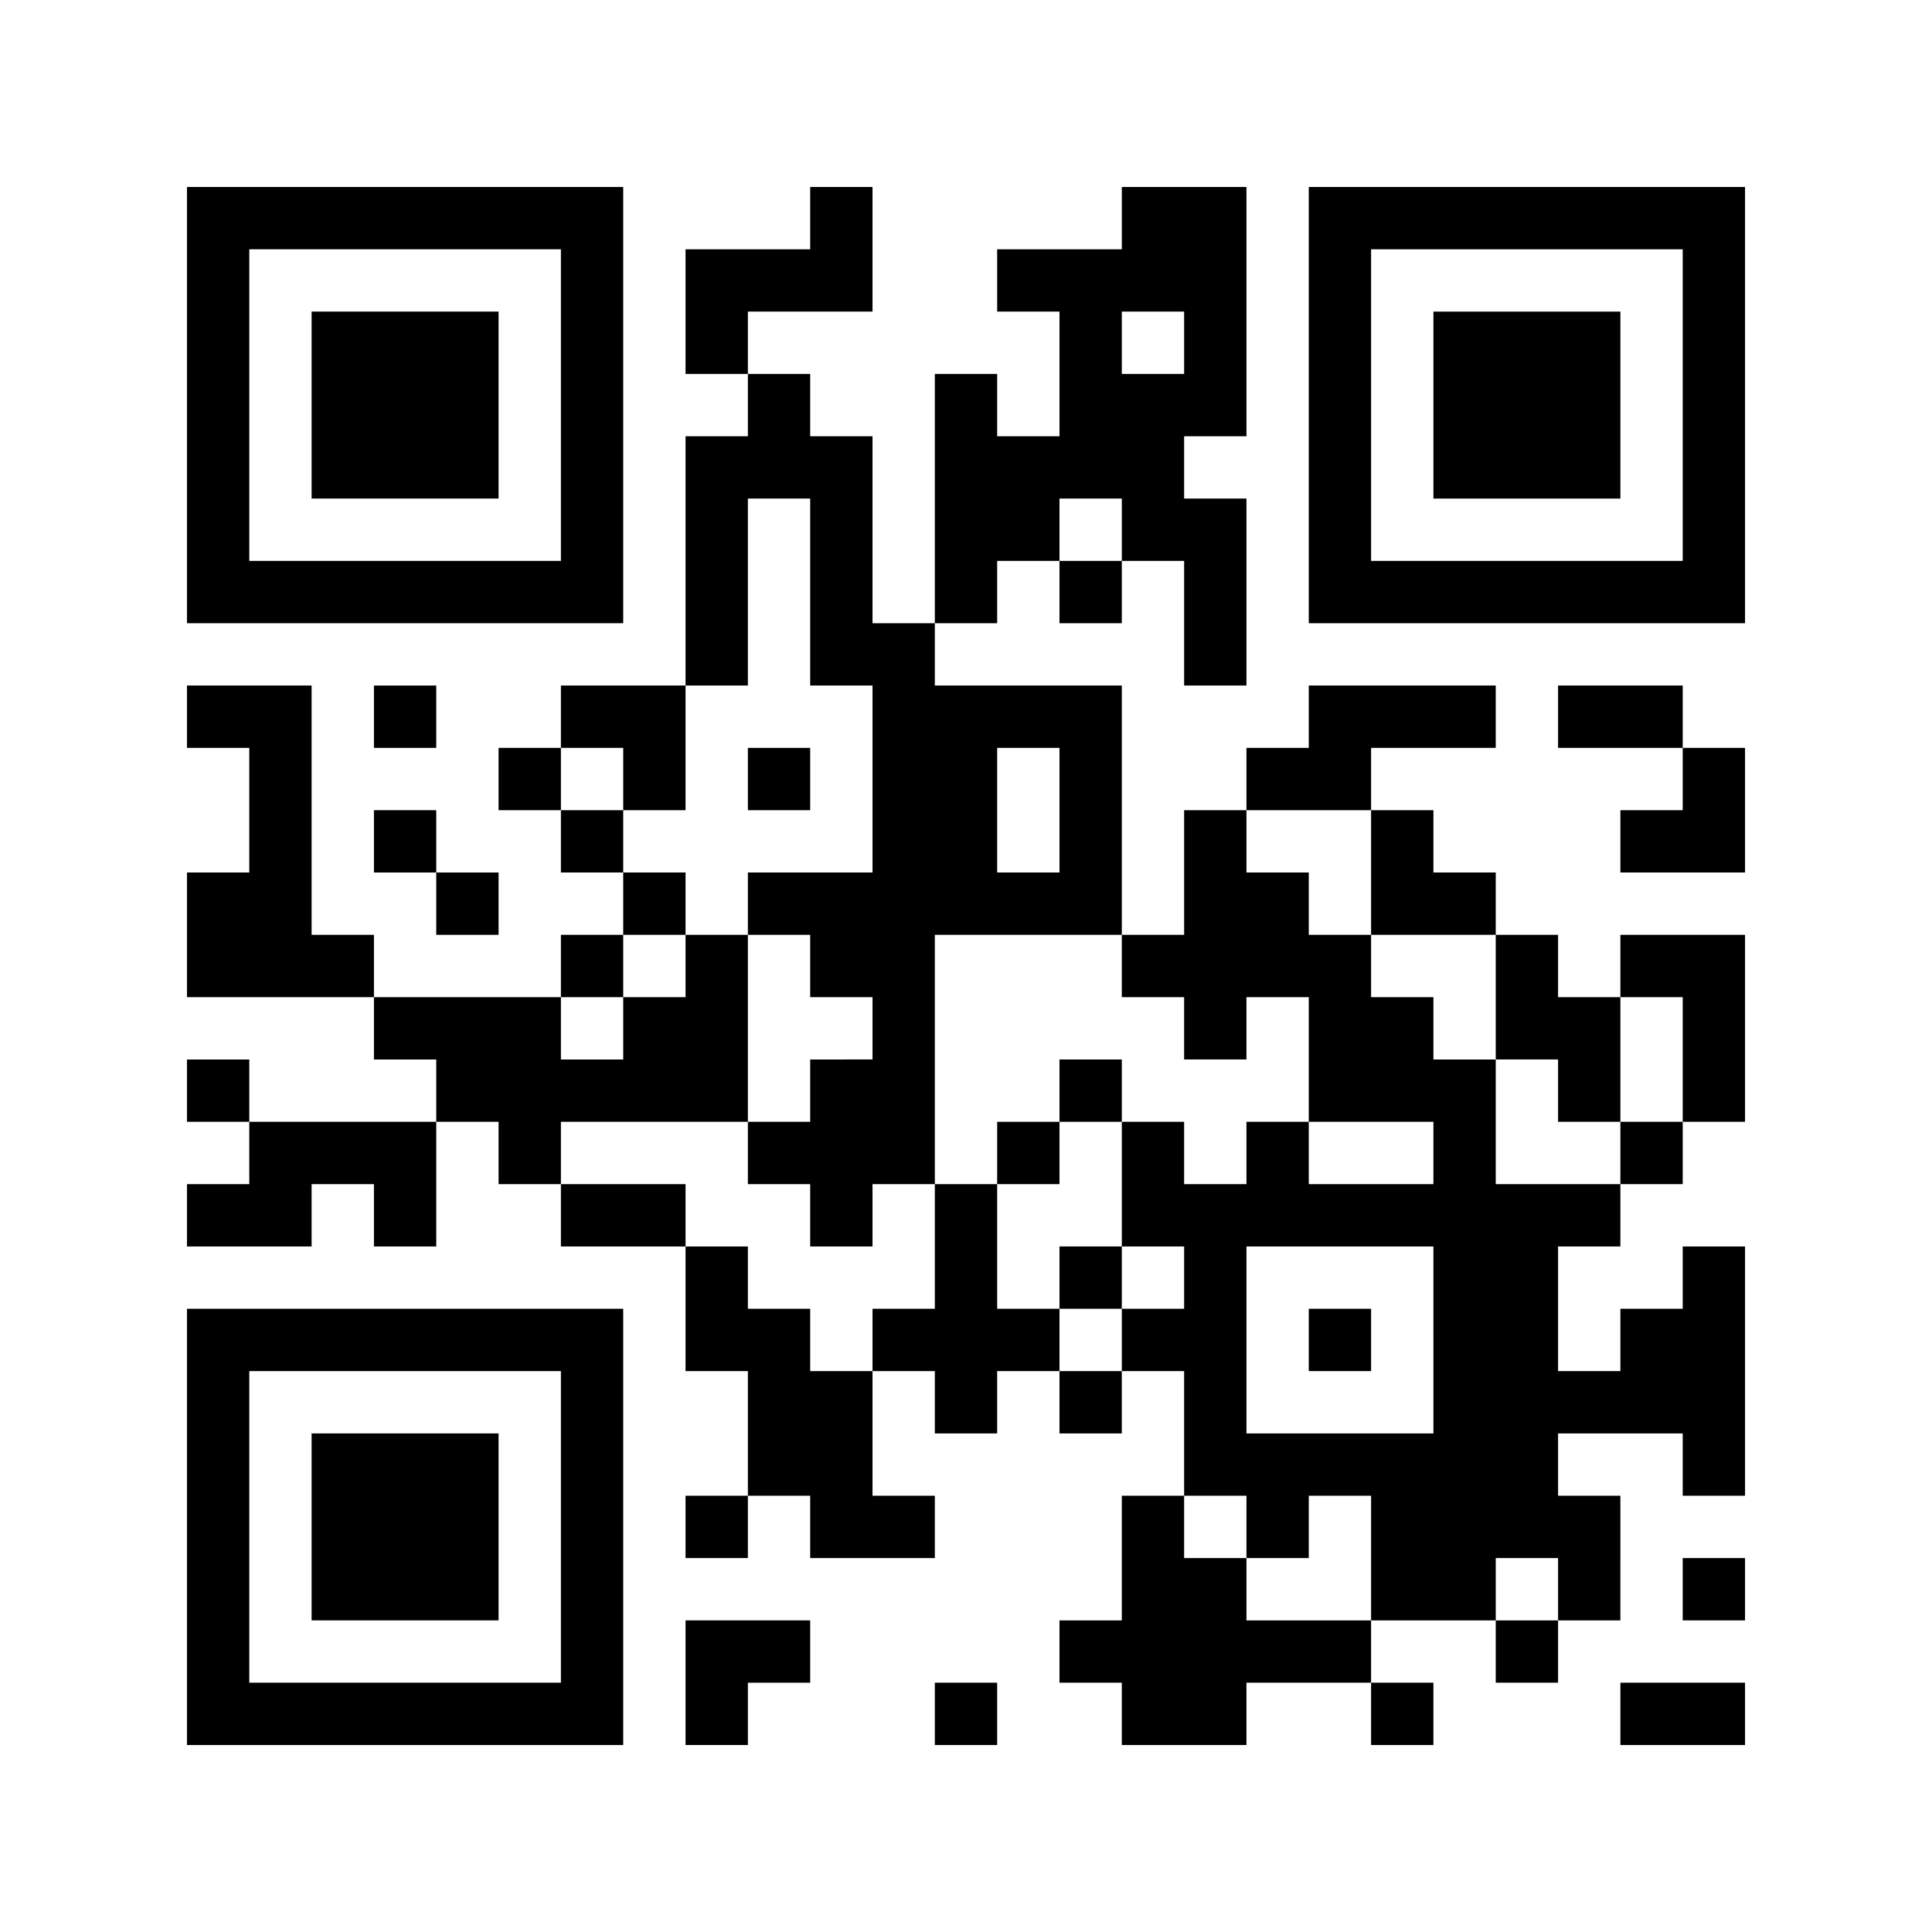 <svg xmlns="http://www.w3.org/2000/svg" viewBox="0 0 186 186"><defs><style>.cls-1{fill:#fff;}</style></defs><g id="レイヤー_2" data-name="レイヤー 2"><g id="レイヤー_1-2" data-name="レイヤー 1"><rect class="cls-1" width="186" height="186"/><path d="M18,39V60H60V18H18Zm36,0V54H24V24H54Z"/><path d="M30,39v9H48V30H30Z"/><path d="M78,21v3H66V36h6v6H66V66H54v6H48v6h6v6h6v6H54v6H36V90H30V66H18v6h6V84H18V96H36v6h6v6H24v-6H18v6h6v6H18v6H30v-6h6v6h6V108h6v6h6v6H66v12h6v12H66v6h6v-6h6v6H90v-6H84V132h6v6h6v-6h6v6h6v-6h6v12h-6v12h-6v6h6v6h12v-6h12v6h6v-6h-6v-6h12v6h6v-6h6V144h-6v-6h12v6h6V120h-6v6h-6v6h-6V120h6v-6h6v-6h6V90H156v6h-6V90h-6V84h-6V78h-6V72h12V66H126v6h-6v6h-6V90h-6V66H90V60h6V54h6v6h6V54h6V66h6V48h-6V42h6V18H108v6H96v6h6V42H96V36H90V60H84V42H78V36H72V30H84V18H78Zm36,12v3h-6V30h6ZM78,57v9h6V84H72v6h6v6h6v6H78v6H72v6h6v6h6v-6h6V90h18v6h6v6h6V96h6v12h12v6H126v-6h-6v6h-6v-6h-6v12h6v6h-6v6h-6v-6H96V114H90v12H84v6H78v-6H72v-6H66v-6H54v-6H72V90H66v6H60v6H54V96h6V90h6V84H60V78H54V72h6v6h6V66h6V48h6Zm30-6v3h-6V48h6Zm-6,27v6H96V72h6Zm30,6v6h12v12h6v6h6V96h6v12h-6v6H144V102h-6V96h-6V90h-6V84h-6V78h12Zm6,45v9H120V120h18Zm-18,18v3h6v-6h6v12H120v-6h-6v-6h6Zm30,6v3h-6v-6h6Z"/><path d="M72,75v3h6V72H72Z"/><path d="M102,105v3H96v6h6v-6h6v-6h-6Z"/><path d="M102,123v3h6v-6h-6Z"/><path d="M126,129v3h6v-6h-6Z"/><path d="M126,39V60h42V18H126Zm36,0V54H132V24h30Z"/><path d="M138,39v9h18V30H138Z"/><path d="M36,69v3h6V66H36Z"/><path d="M150,69v3h12v6h-6v6h12V72h-6V66H150Z"/><path d="M36,81v3h6v6h6V84H42V78H36Z"/><path d="M18,147v21H60V126H18Zm36,0v15H24V132H54Z"/><path d="M30,147v9H48V138H30Z"/><path d="M162,153v3h6v-6h-6Z"/><path d="M66,162v6h6v-6h6v-6H66Z"/><path d="M90,165v3h6v-6H90Z"/><path d="M156,165v3h12v-6H156Z"/></g></g></svg>